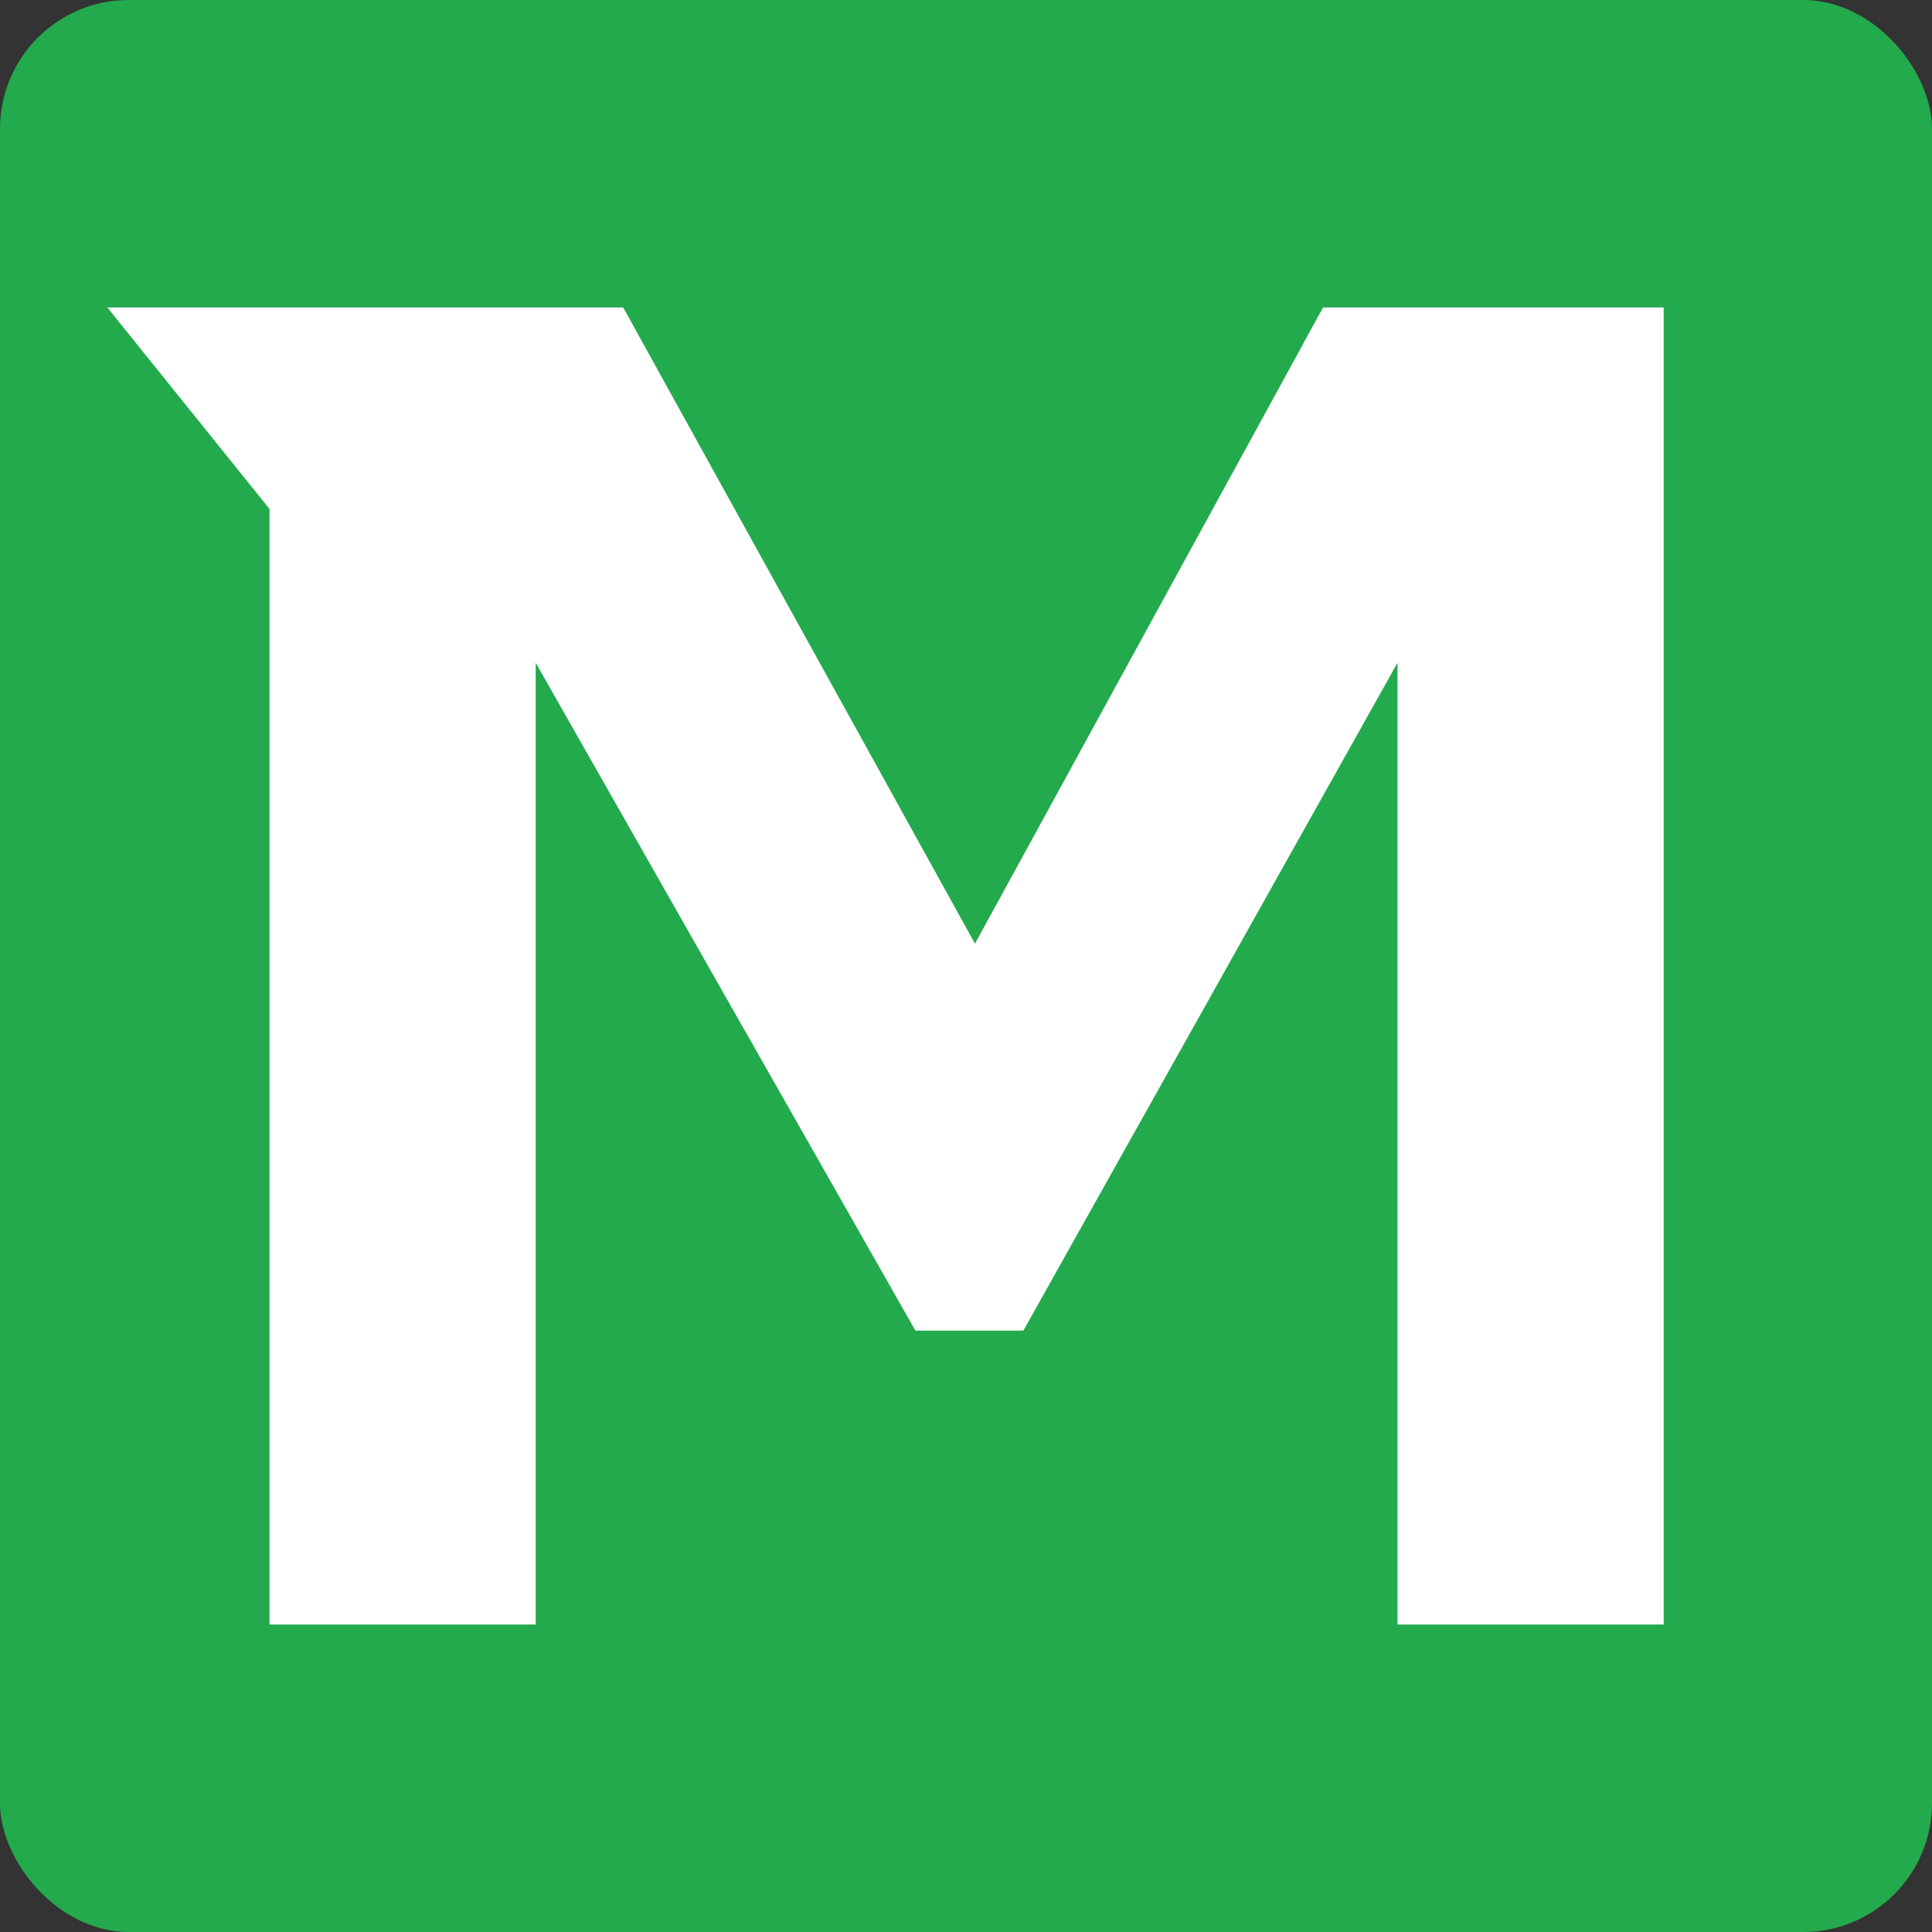 <svg width="180" height="180" viewBox="0 0 180 180" fill="none" xmlns="http://www.w3.org/2000/svg">
<rect x="0" y="0" width="180" height="180" fill="#333333" stroke="none"/>
<rect width="180" height="180" rx="12" fill="#23AA4D"/>
<path d="M25.112 151.355V47.421L10 28.645H58.061L90.836 87.92L123.265 28.645H155V151.355H130.202V61.749L95.345 123.97H85.287L49.91 61.749V151.355H25.112Z" fill="white"/>
</svg>
